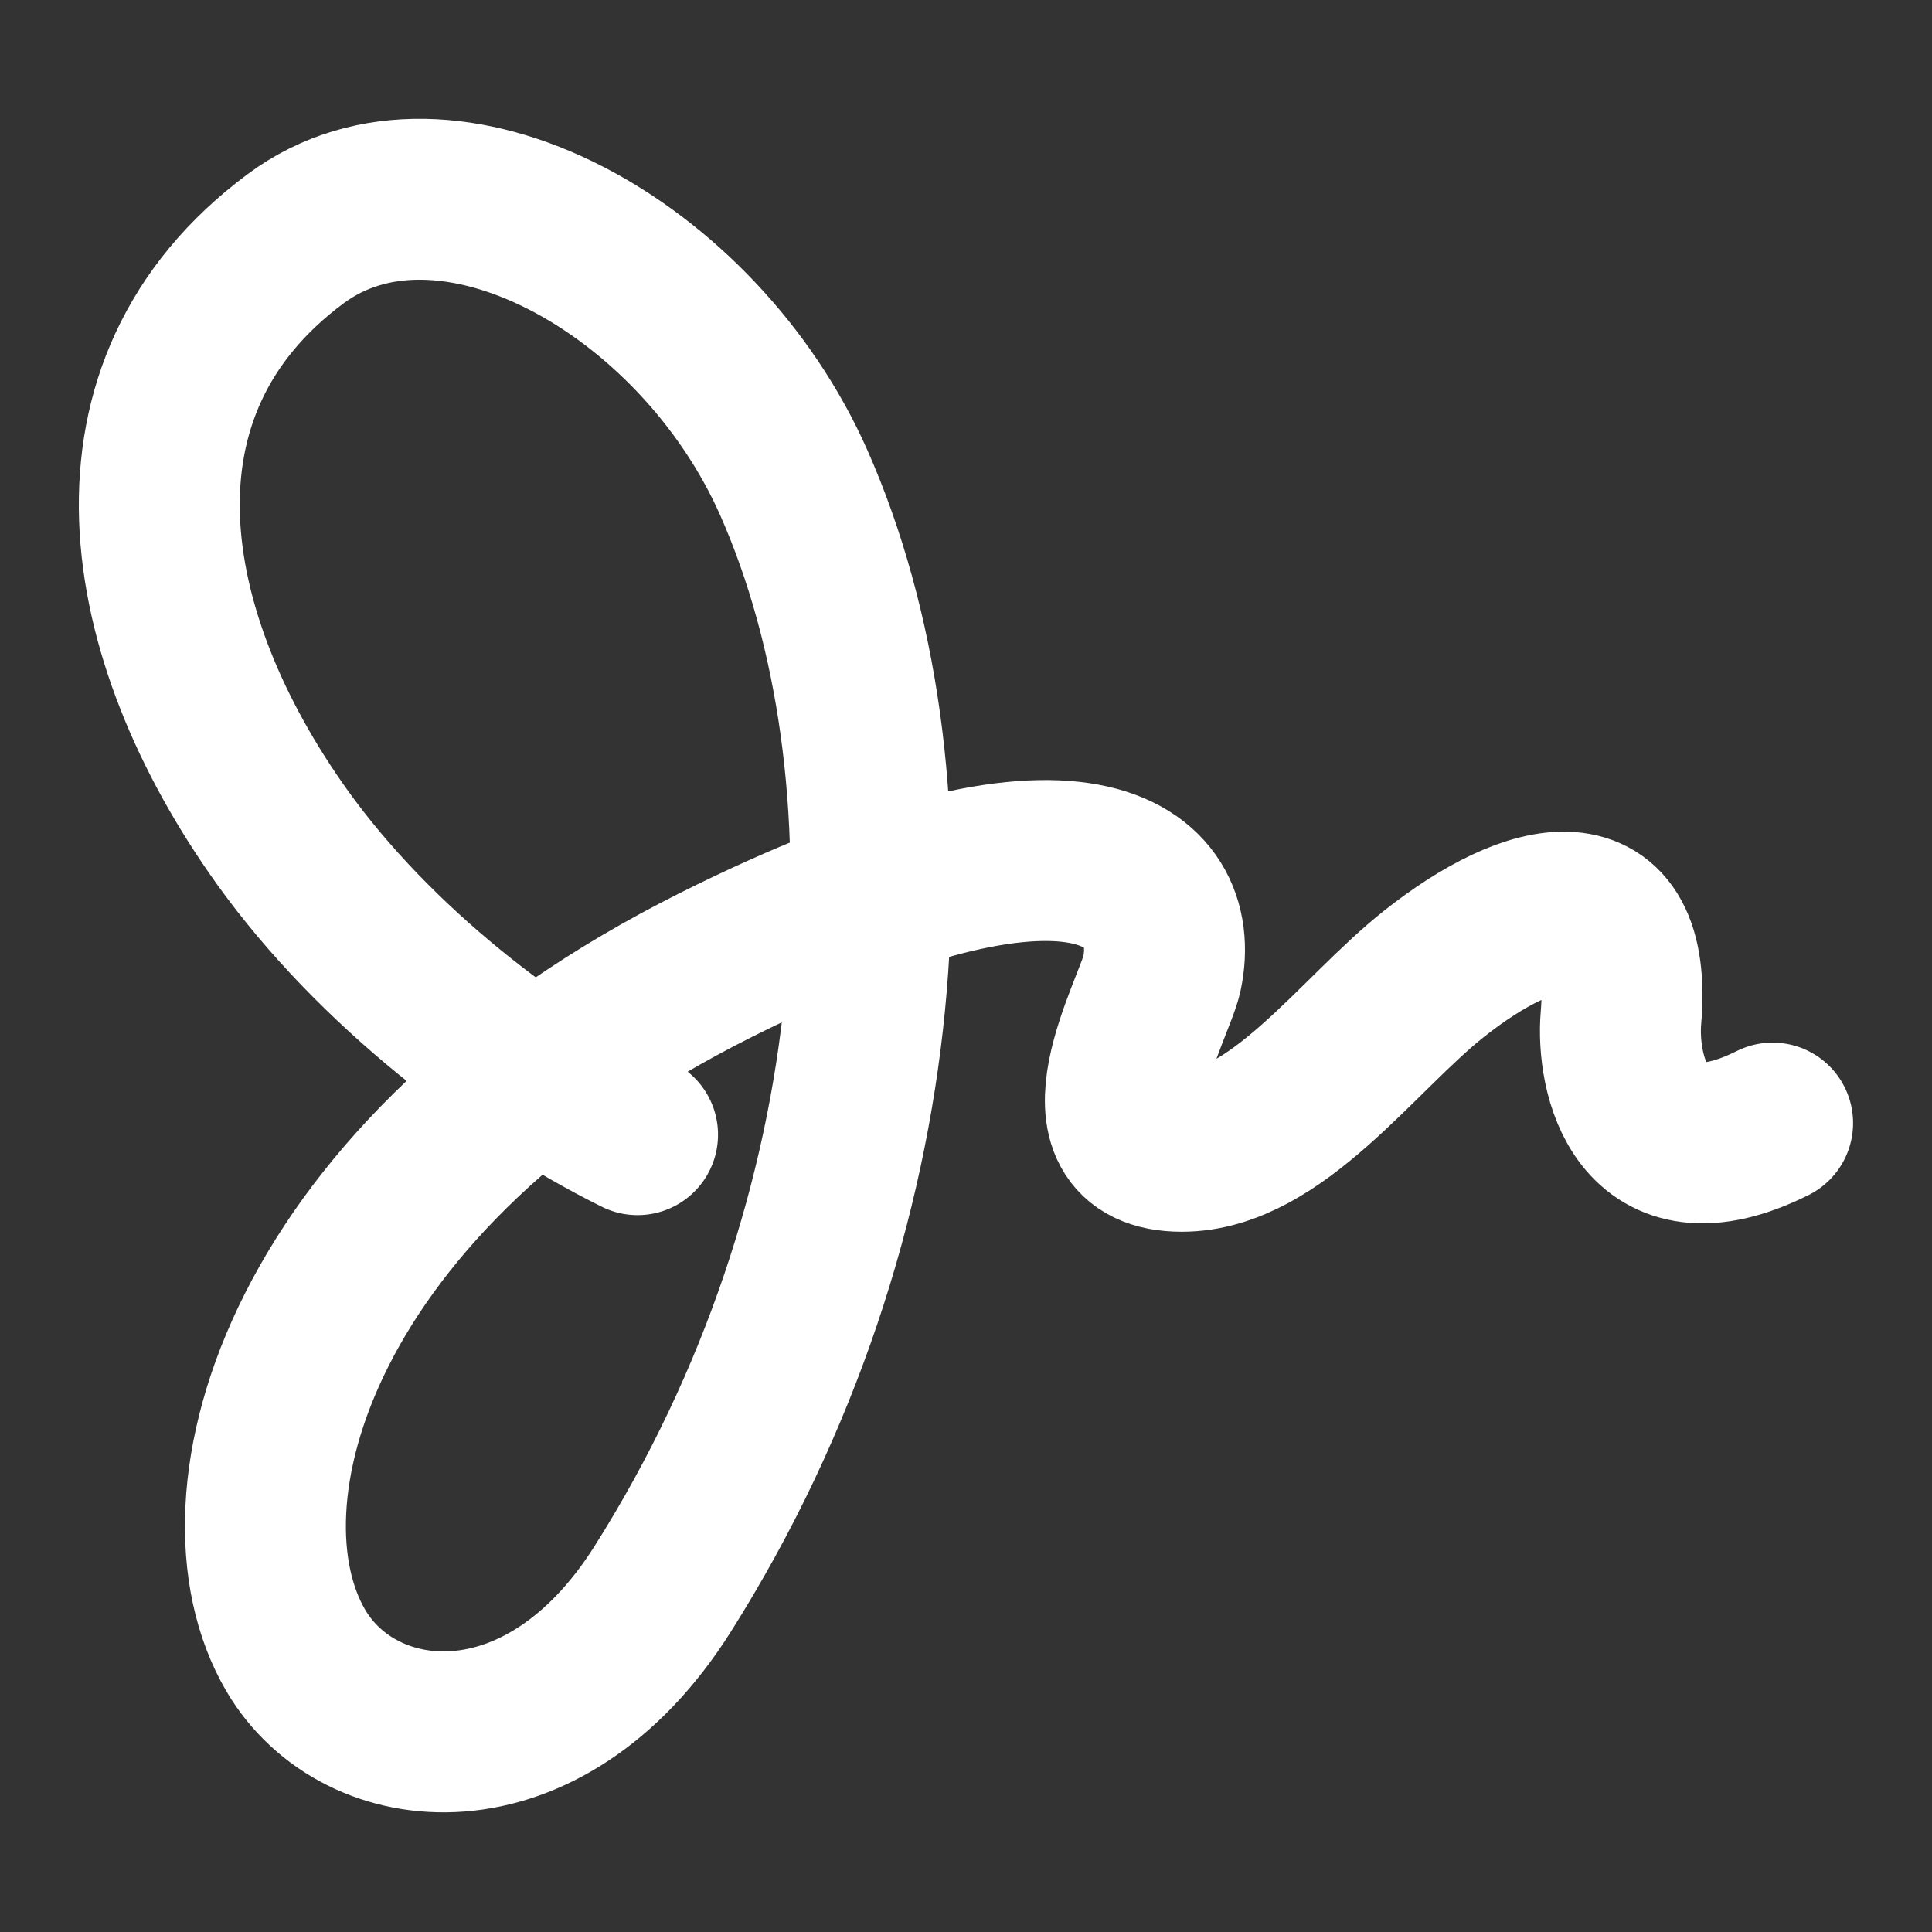 <svg width="10" height="10" viewBox="0 0 10 10" fill="none" xmlns="http://www.w3.org/2000/svg">
<rect x="0" y="0" width="10" height="10" fill="#333333" stroke="none"/>
<g id="Feature / Sign">
<path id="Vector 32" d="M3.3 5.873C2.672 5.562 1.94 5.001 1.462 4.335C0.712 3.287 0.492 2.006 1.531 1.235C2.31 0.658 3.612 1.379 4.108 2.497C4.768 3.987 4.657 6.284 3.429 8.226C2.812 9.203 1.86 9.104 1.531 8.543C1.077 7.769 1.548 6.074 3.709 4.993C5.595 4.05 6.123 4.528 6.014 5.04C5.976 5.22 5.55 5.959 6.117 5.959C6.606 5.959 7.026 5.354 7.423 5.04C7.928 4.64 8.454 4.516 8.39 5.269C8.366 5.551 8.488 6.156 9.175 5.813" stroke="white" stroke-width="0.833" stroke-linecap="round"/>
</g>
</svg>
